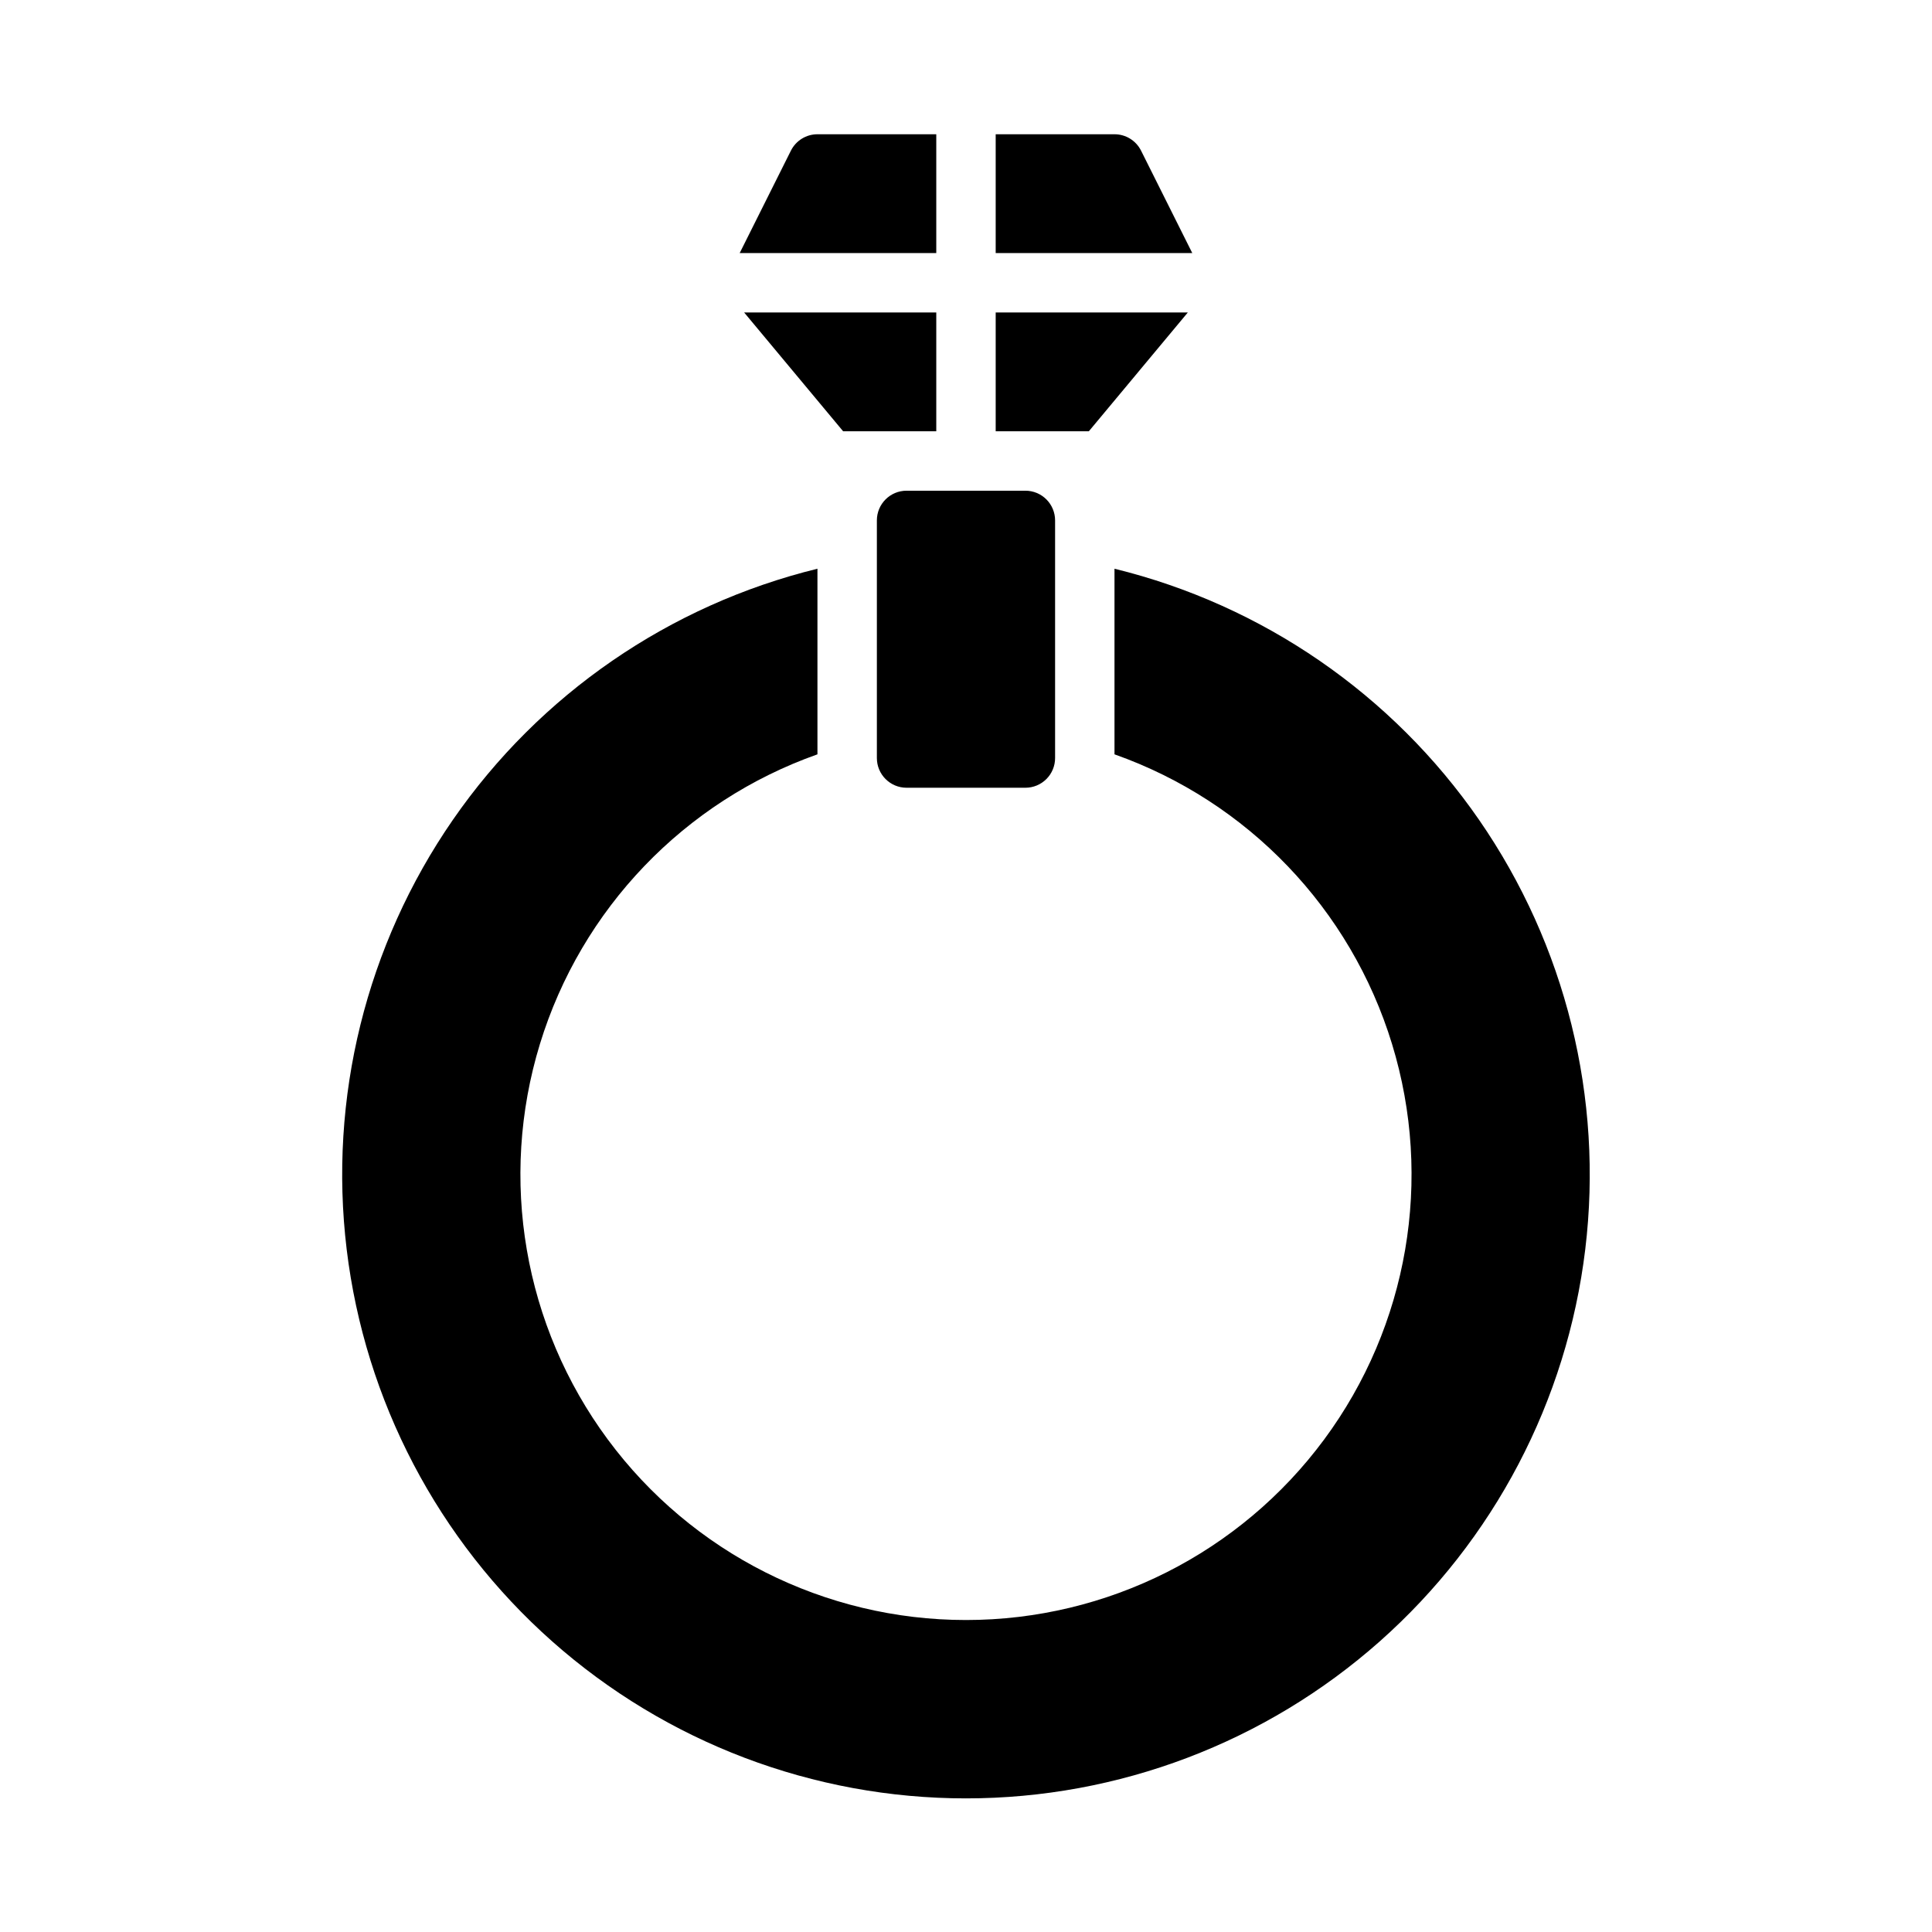 <?xml version="1.0" encoding="UTF-8"?>
<!-- Uploaded to: SVG Repo, www.svgrepo.com, Generator: SVG Repo Mixer Tools -->
<svg fill="#000000" width="800px" height="800px" version="1.1" viewBox="144 144 512 512" xmlns="http://www.w3.org/2000/svg">
 <path d="m376.38 344.89v-62.977c0-4.348 3.523-7.871 7.871-7.871h31.488c2.09 0 4.09 0.828 5.566 2.305 1.477 1.477 2.305 3.481 2.305 5.566v62.977c0 2.086-0.828 4.09-2.305 5.566-1.477 1.477-3.477 2.305-5.566 2.305h-31.488c-4.348 0-7.871-3.523-7.871-7.871zm15.742-118.08h-50.918l26.238 31.488h24.68zm66.664 0h-50.918v31.488h24.68zm-12.391-42.879c-1.332-2.668-4.059-4.352-7.039-4.352h-31.488v31.488h52.098zm-54.273-4.352h-31.488c-2.981 0-5.707 1.684-7.039 4.352l-13.57 27.137h52.098zm47.23 115.14v49.188h0.004c35.301 12.48 62.59 40.965 73.547 76.766 10.961 35.805 4.289 74.684-17.977 104.79-22.266 30.102-57.488 47.859-94.93 47.859-37.445 0-72.668-17.758-94.934-47.859-22.266-30.102-28.938-68.98-17.977-104.79 10.957-35.801 38.246-64.285 73.547-76.766v-49.188c-39.246 9.621-73.613 33.289-96.598 66.523-22.988 33.234-33.008 73.738-28.16 113.86 4.844 40.117 24.219 77.074 54.457 103.88 30.242 26.809 69.25 41.609 109.66 41.609 40.41 0 79.422-14.801 109.66-41.609 30.238-26.805 49.613-63.762 54.457-103.88 4.848-40.121-5.172-80.625-28.156-113.86-22.988-33.234-57.355-56.902-96.602-66.523z"/>
</svg>